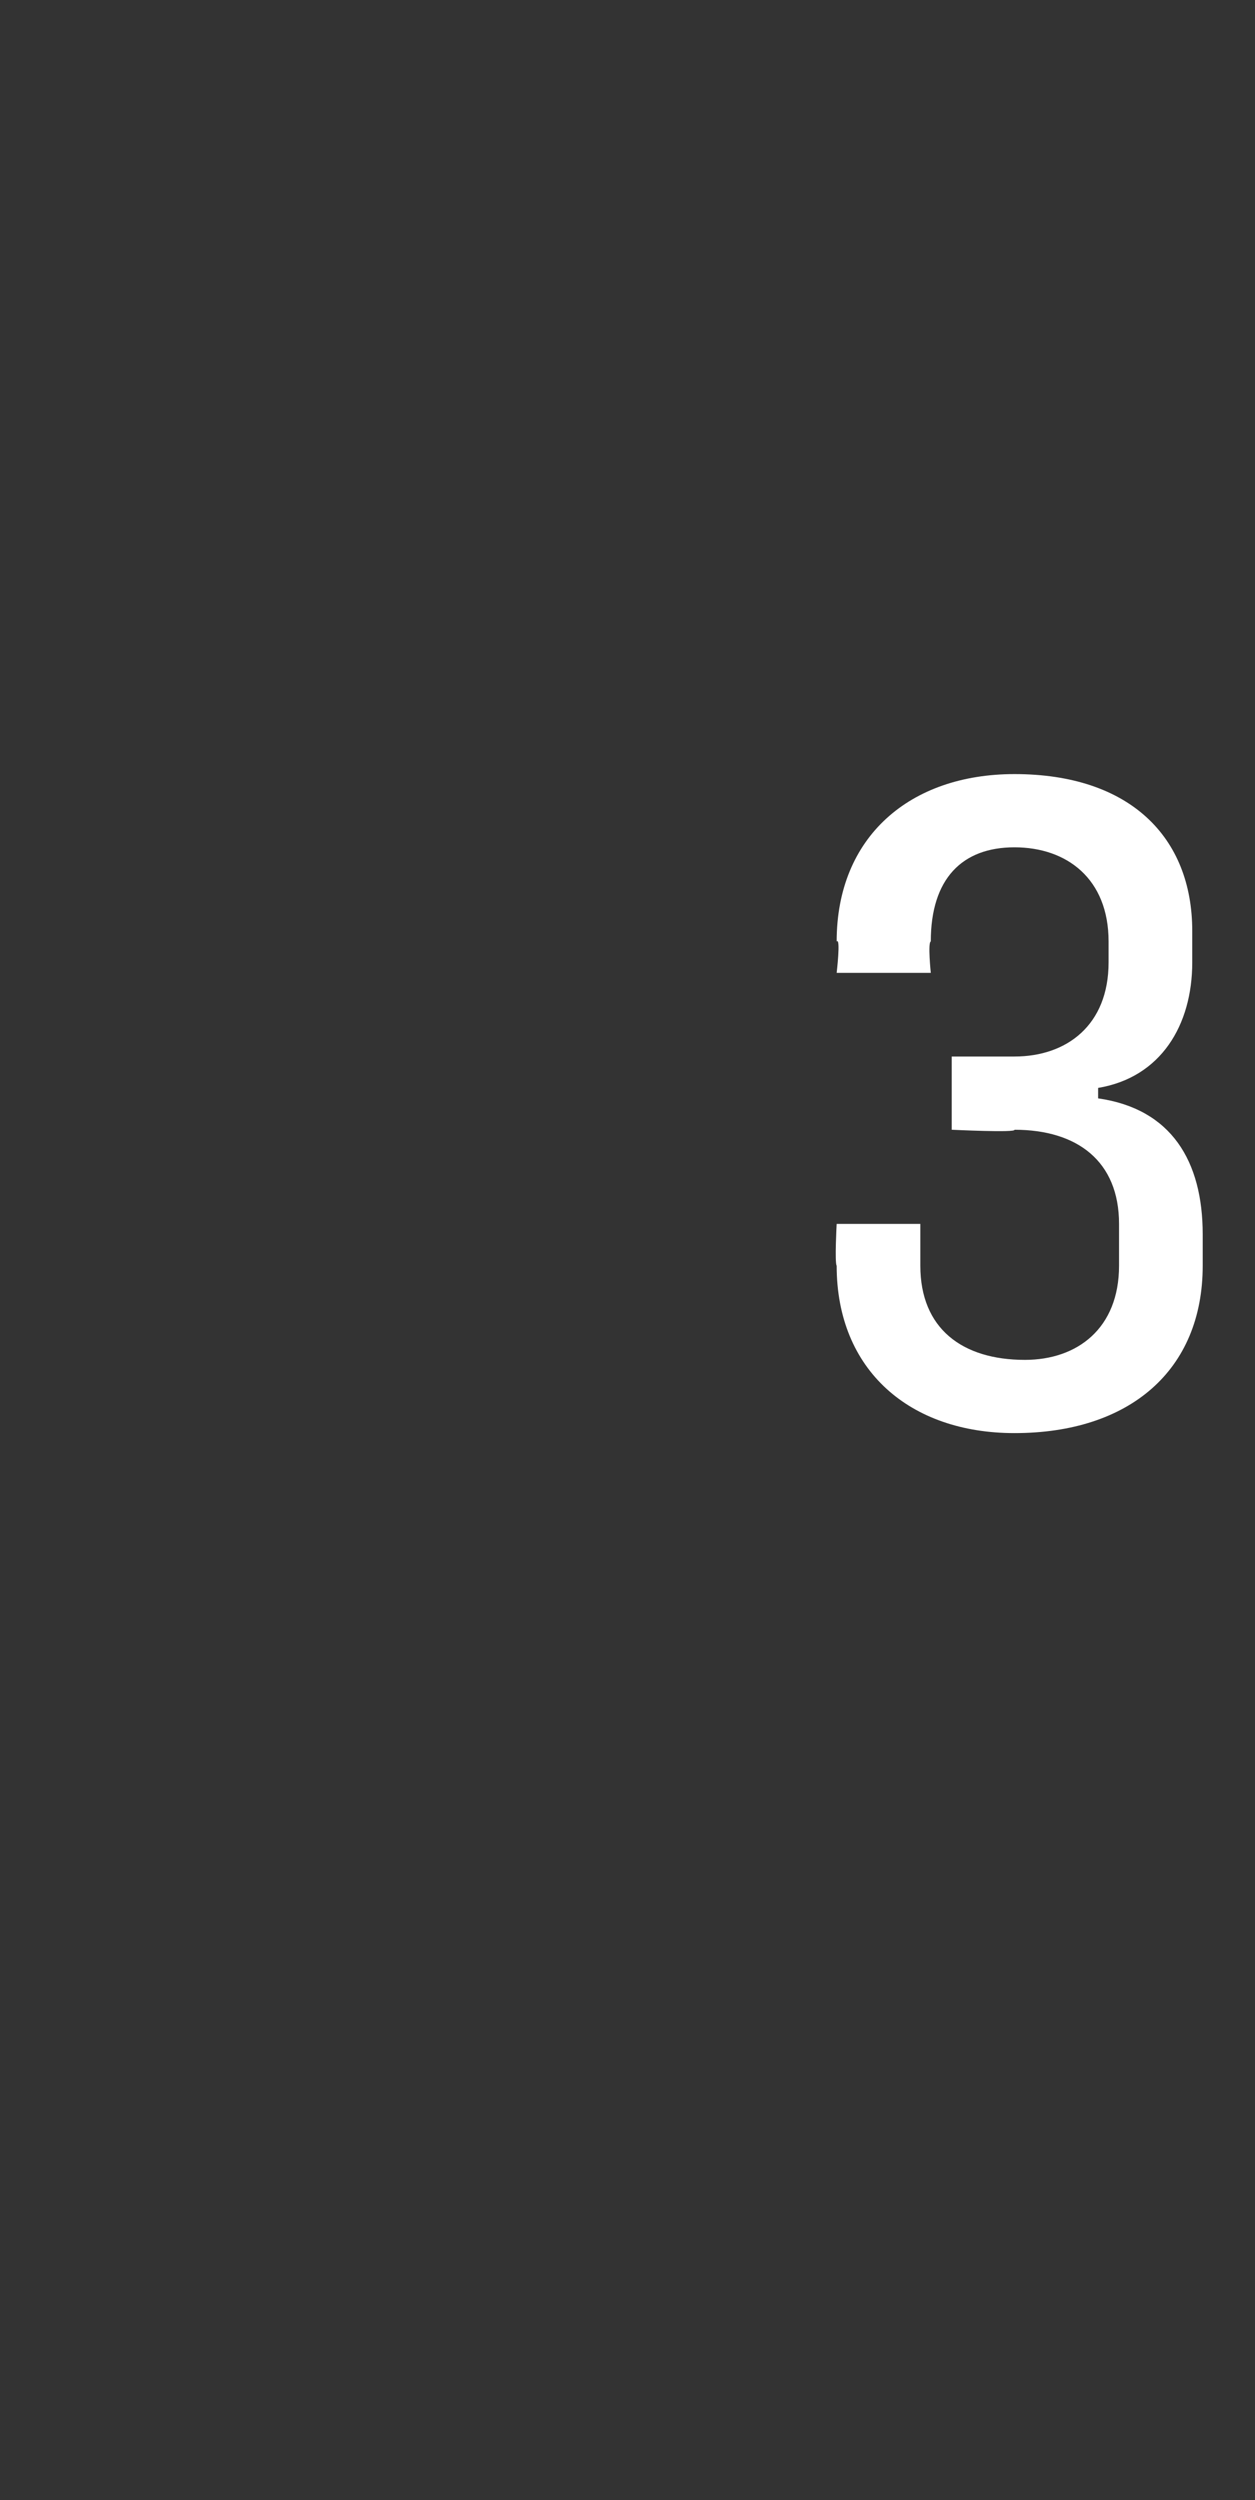 <?xml version="1.0" standalone="no"?><!DOCTYPE svg PUBLIC "-//W3C//DTD SVG 1.1//EN" "http://www.w3.org/Graphics/SVG/1.1/DTD/svg11.dtd"><svg xmlns="http://www.w3.org/2000/svg" version="1.1" width="12px" height="23.9px" viewBox="0 -1 12 23.9" style="top:-1px"><rect x="0" y="-1" width="12" height="23.9" fill="#333333" stroke="none"/>  <desc>3</desc>  <defs/>  <g id="Polygon53189">    <path d="M 8 11.1 C 7.98 11.07 8 10.7 8 10.7 L 8.8 10.7 C 8.8 10.7 8.8 11.07 8.8 11.1 C 8.8 11.7 9.2 12 9.8 12 C 10.3 12 10.7 11.7 10.7 11.1 C 10.7 11.1 10.7 10.7 10.7 10.7 C 10.7 10.1 10.3 9.8 9.7 9.8 C 9.72 9.83 9.1 9.8 9.1 9.8 L 9.1 9.1 C 9.1 9.1 9.73 9.1 9.7 9.1 C 10.2 9.1 10.6 8.8 10.6 8.2 C 10.6 8.2 10.6 8 10.6 8 C 10.6 7.4 10.2 7.1 9.7 7.1 C 9.2 7.1 8.9 7.4 8.9 8 C 8.87 8.01 8.9 8.3 8.9 8.3 L 8 8.3 C 8 8.3 8.04 7.96 8 8 C 8 7 8.7 6.4 9.7 6.4 C 10.8 6.4 11.4 7 11.4 7.9 C 11.4 7.9 11.4 8.2 11.4 8.2 C 11.4 8.8 11.1 9.3 10.5 9.4 C 10.5 9.4 10.5 9.5 10.5 9.5 C 11.2 9.6 11.5 10.1 11.5 10.8 C 11.5 10.8 11.5 11.1 11.5 11.1 C 11.5 12.1 10.8 12.7 9.7 12.7 C 8.7 12.7 8 12.1 8 11.1 Z " stroke="none" fill="#fff"/>  </g></svg>